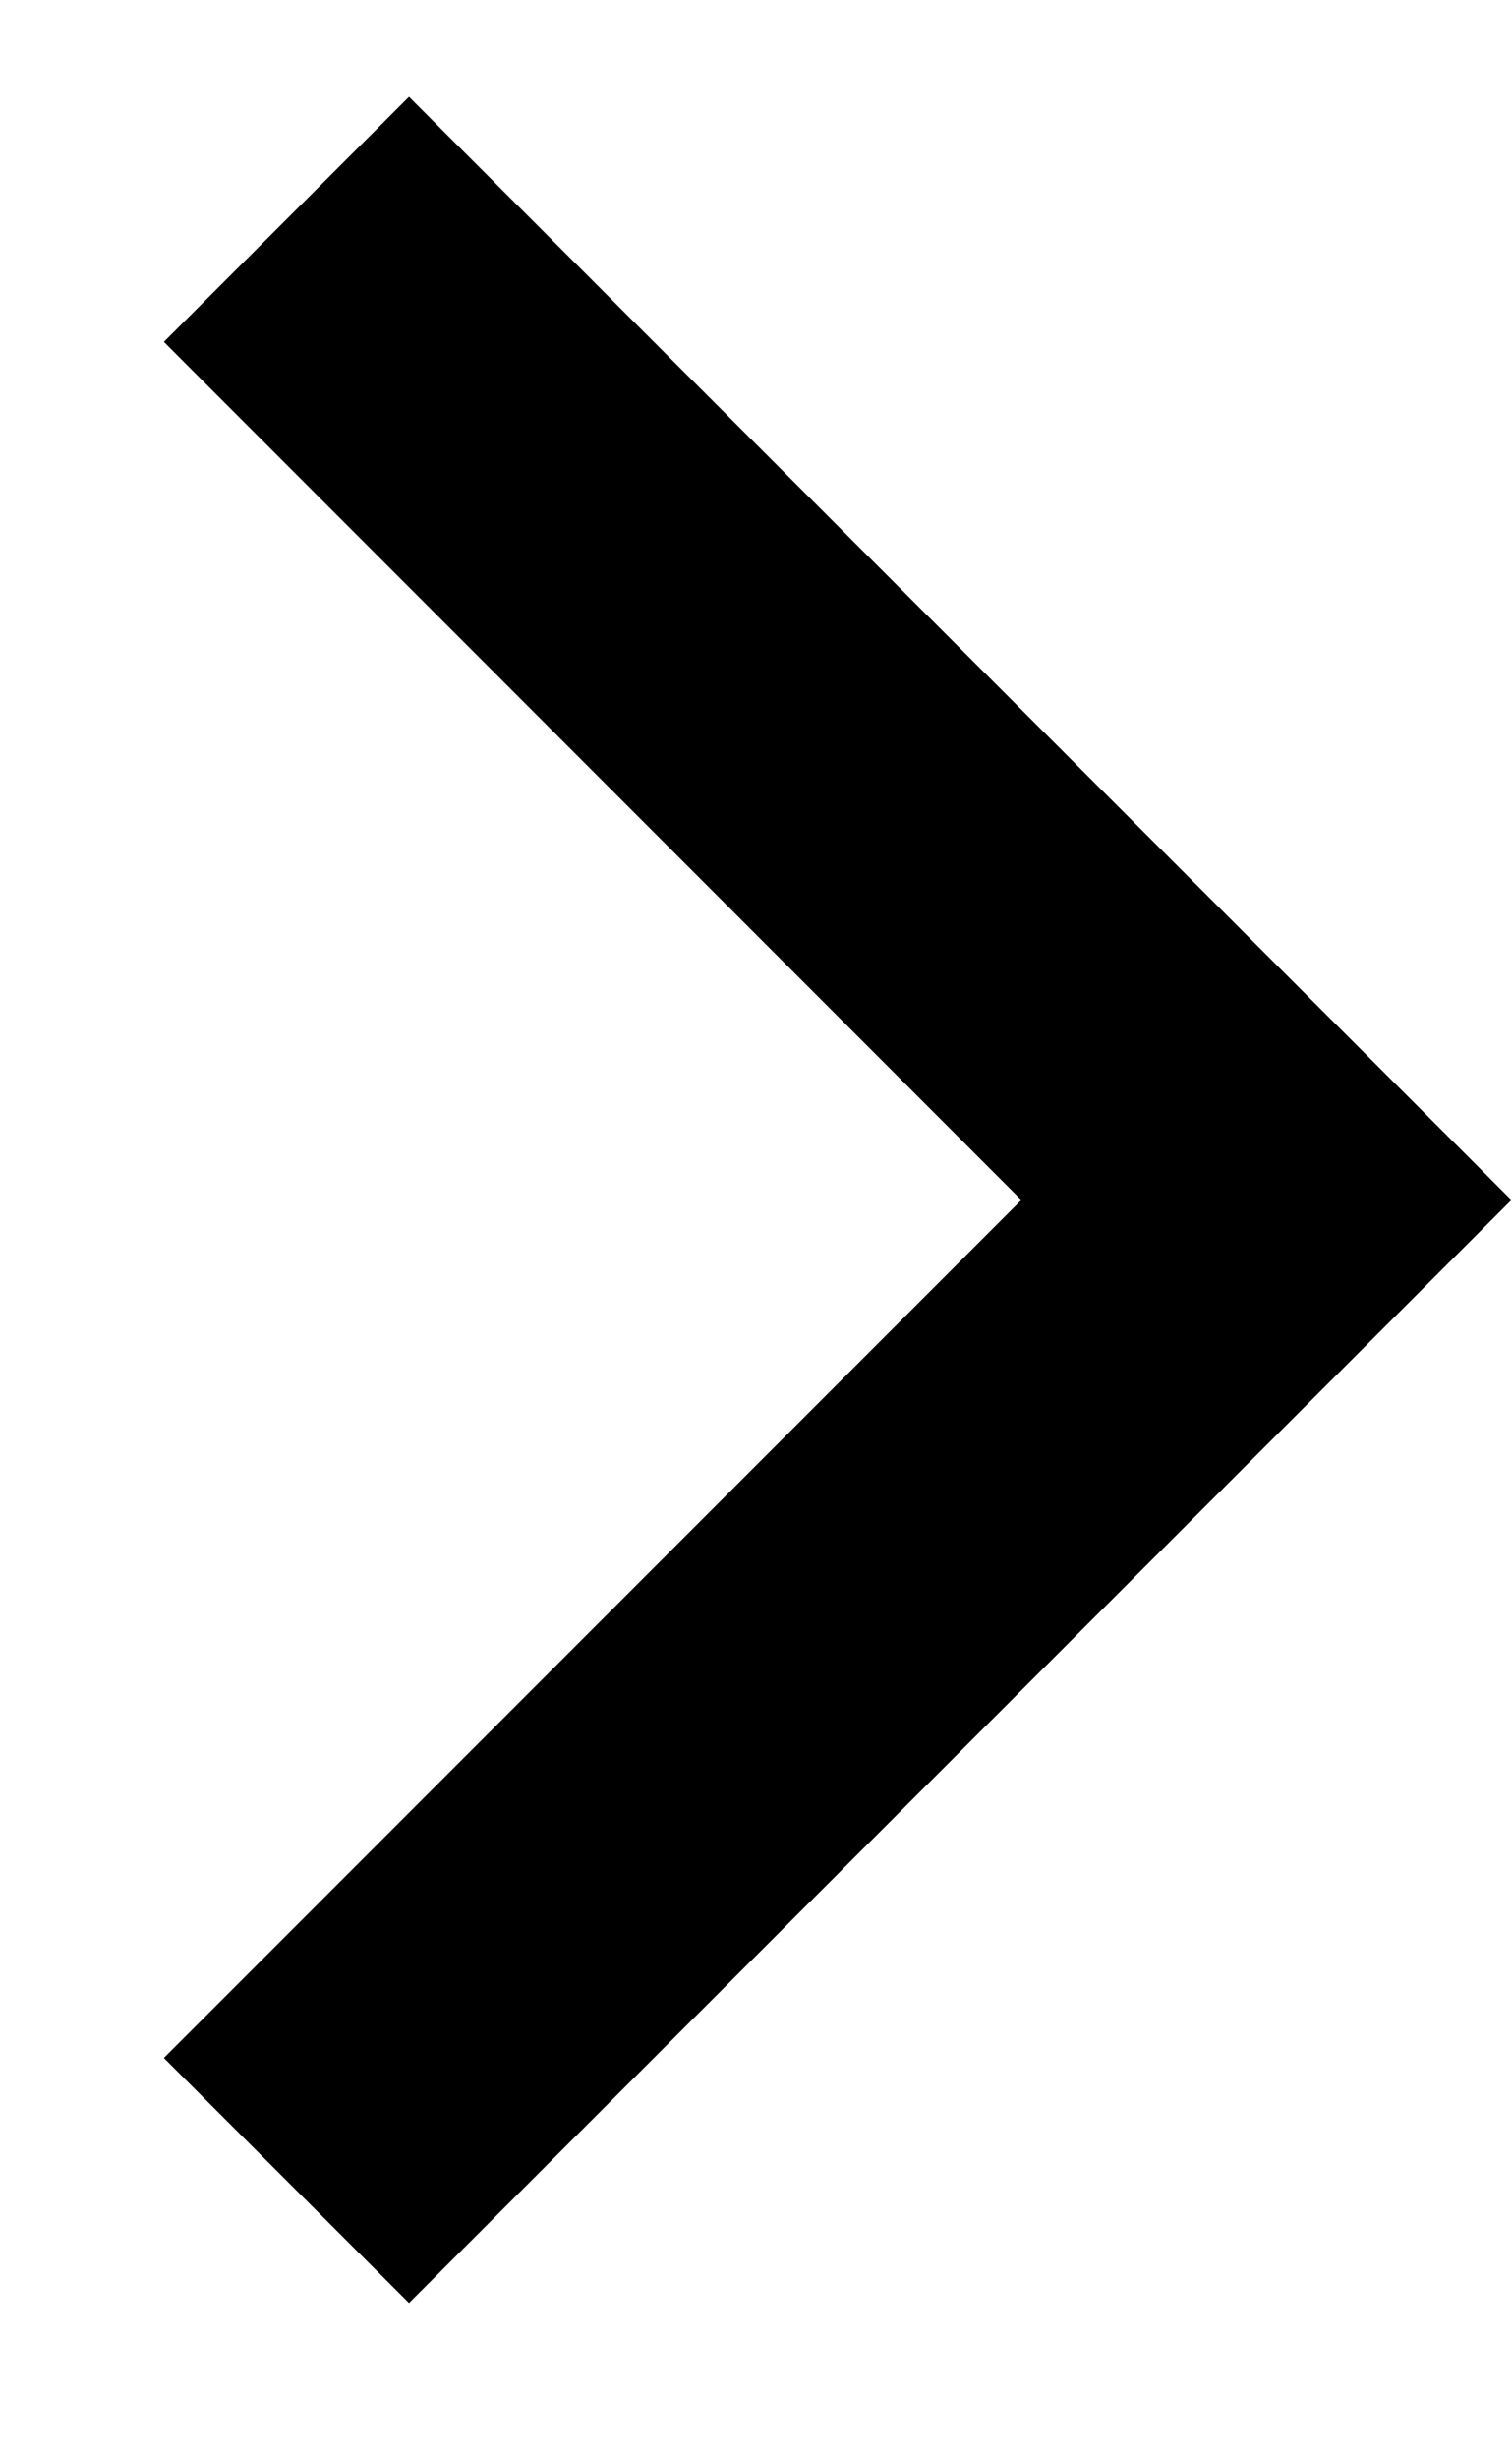 <svg width="8" height="13" viewBox="0 0 8 13" fill="none" xmlns="http://www.w3.org/2000/svg">
<path d="M5.404 6.346L0.867 1.808L2.164 0.512L7.997 6.346L2.164 12.179L0.867 10.883L5.404 6.346Z" fill="black"/>
</svg>
